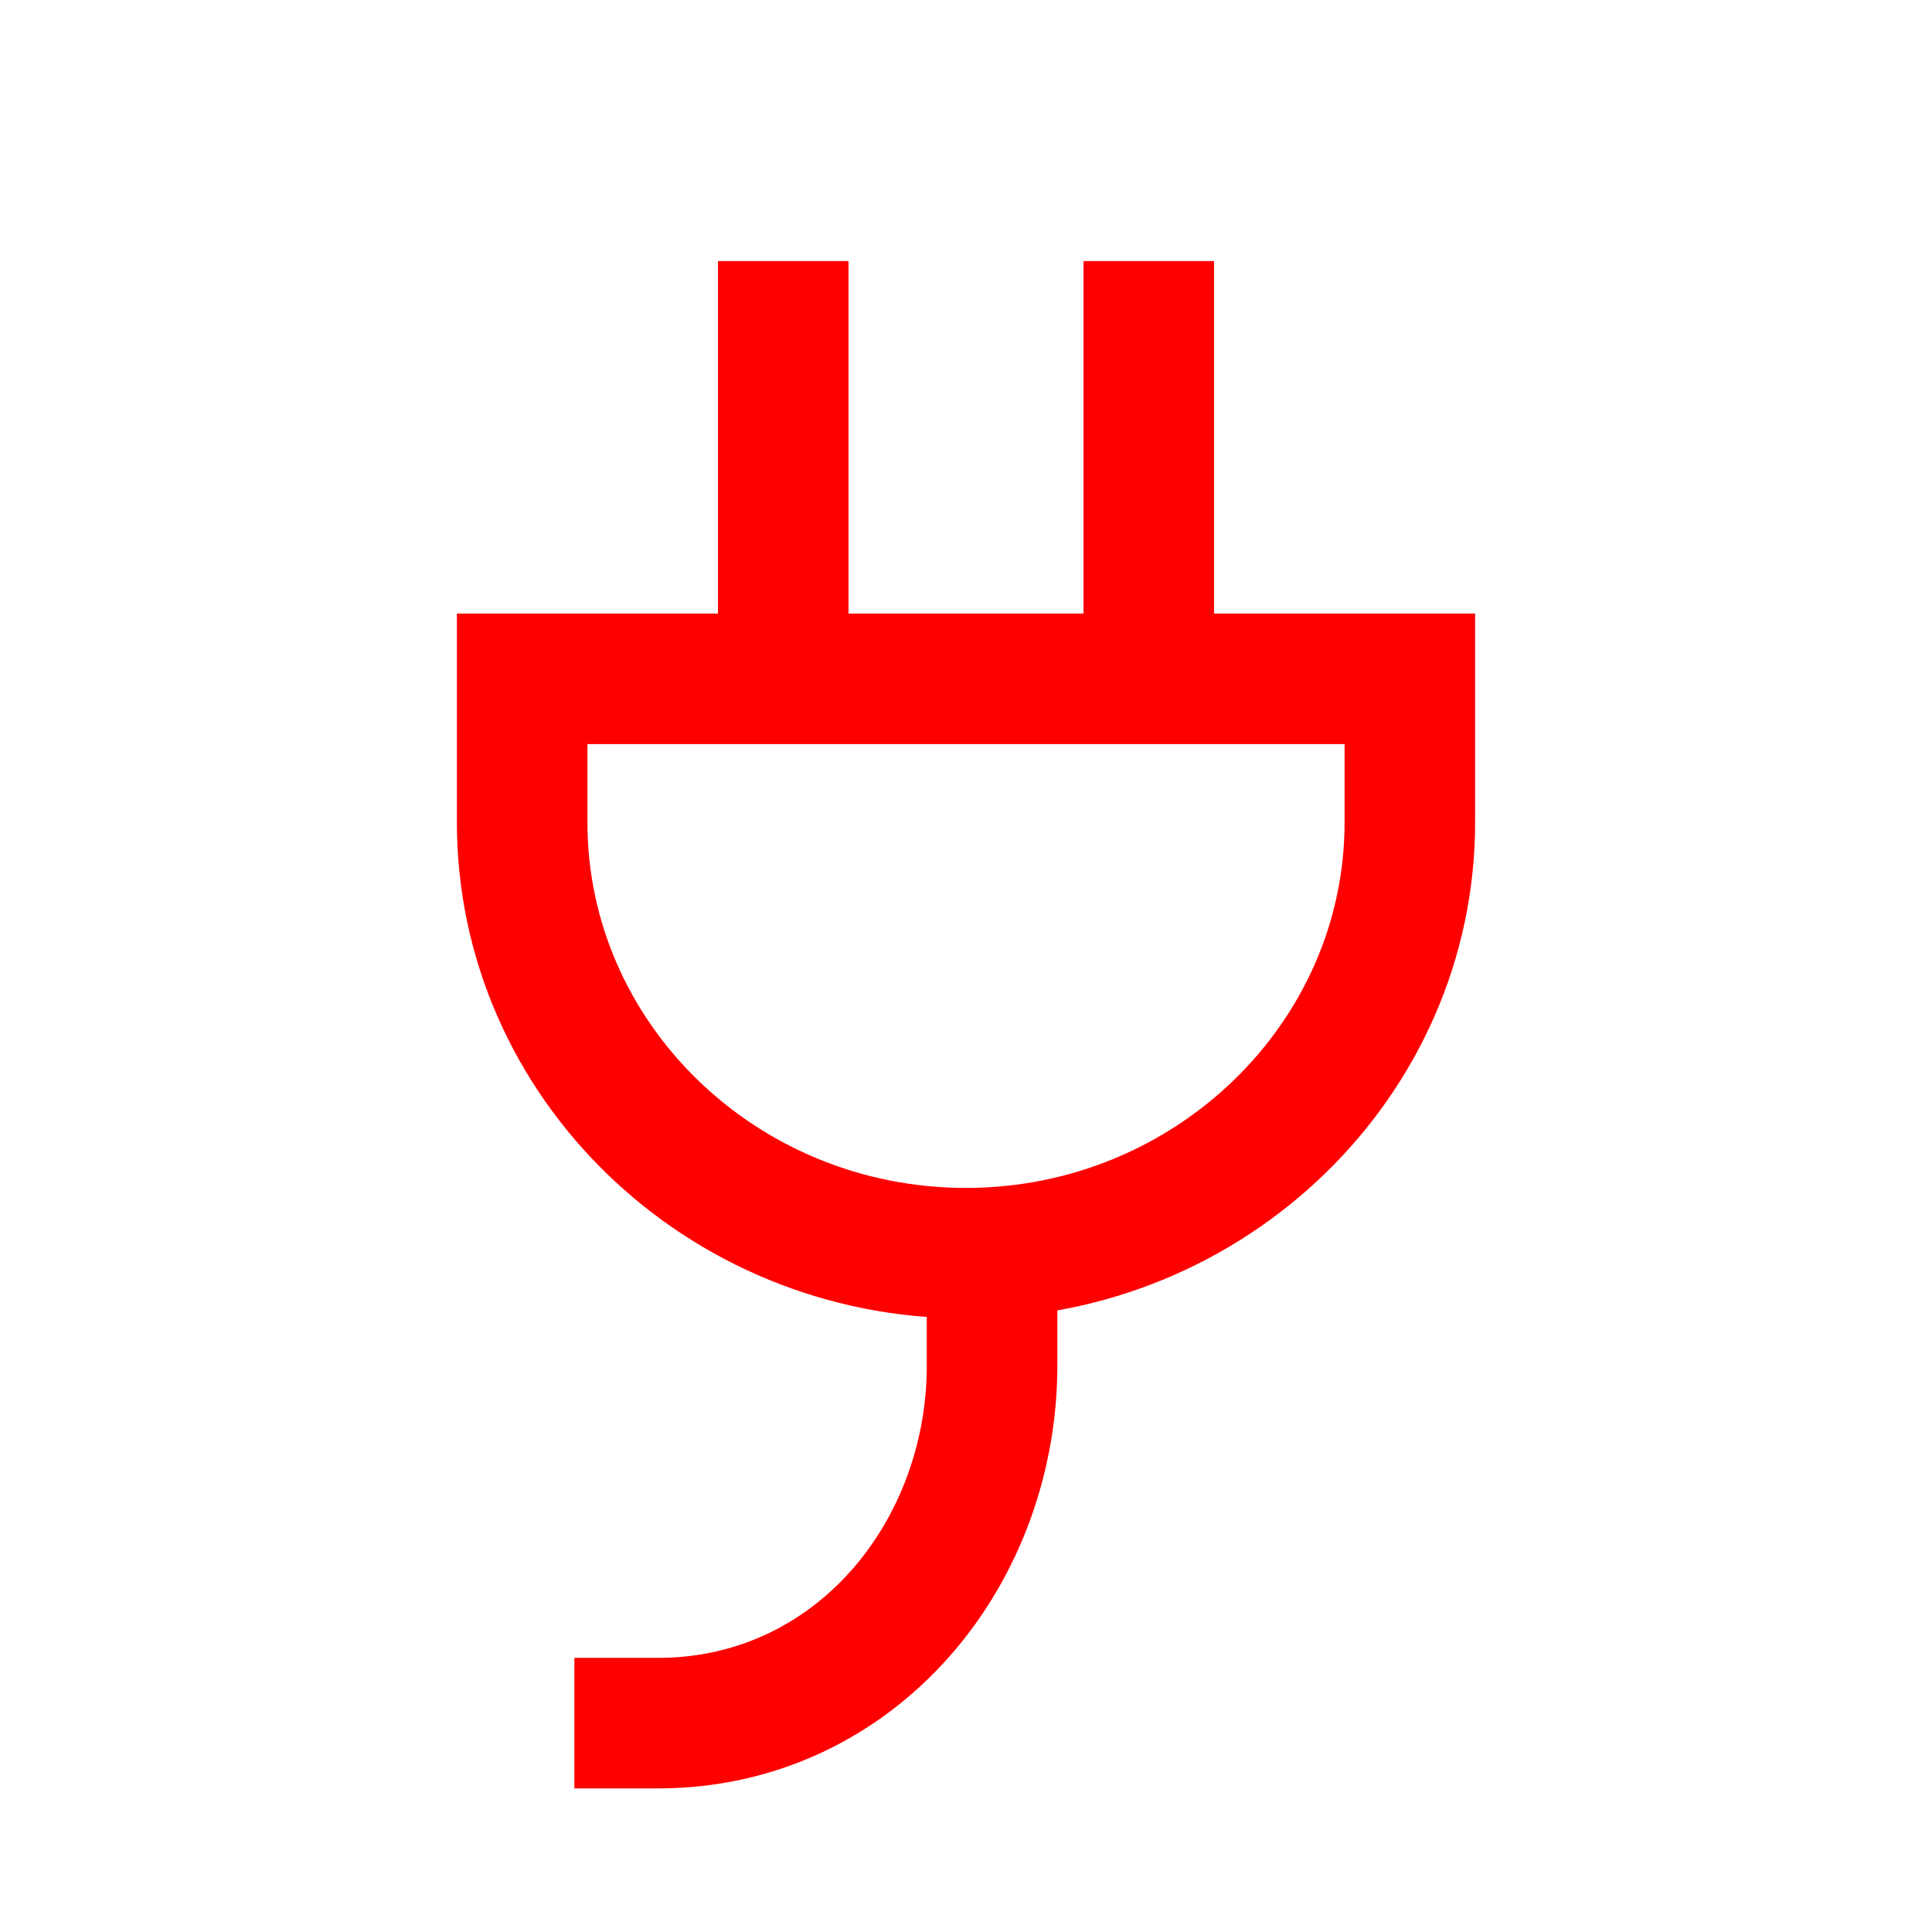 <svg width="37" height="37" viewBox="0 0 37 37" fill="none" xmlns="http://www.w3.org/2000/svg">
<path d="M22 13V5" stroke="#FF0000" stroke-width="2.5"/>
<path d="M15 13V5" stroke="#FF0000" stroke-width="2.5"/>
<path d="M11 33H12.6C16.392 33 19.047 29.727 18.999 26.046V24" stroke="#FF0000" stroke-width="2.5"/>
<path d="M18.5 24C23.179 24 27 20.291 27 15.75V13H10V15.75C10 20.291 13.805 24 18.5 24Z" stroke="#FF0000" stroke-width="2.5"/>
</svg>
